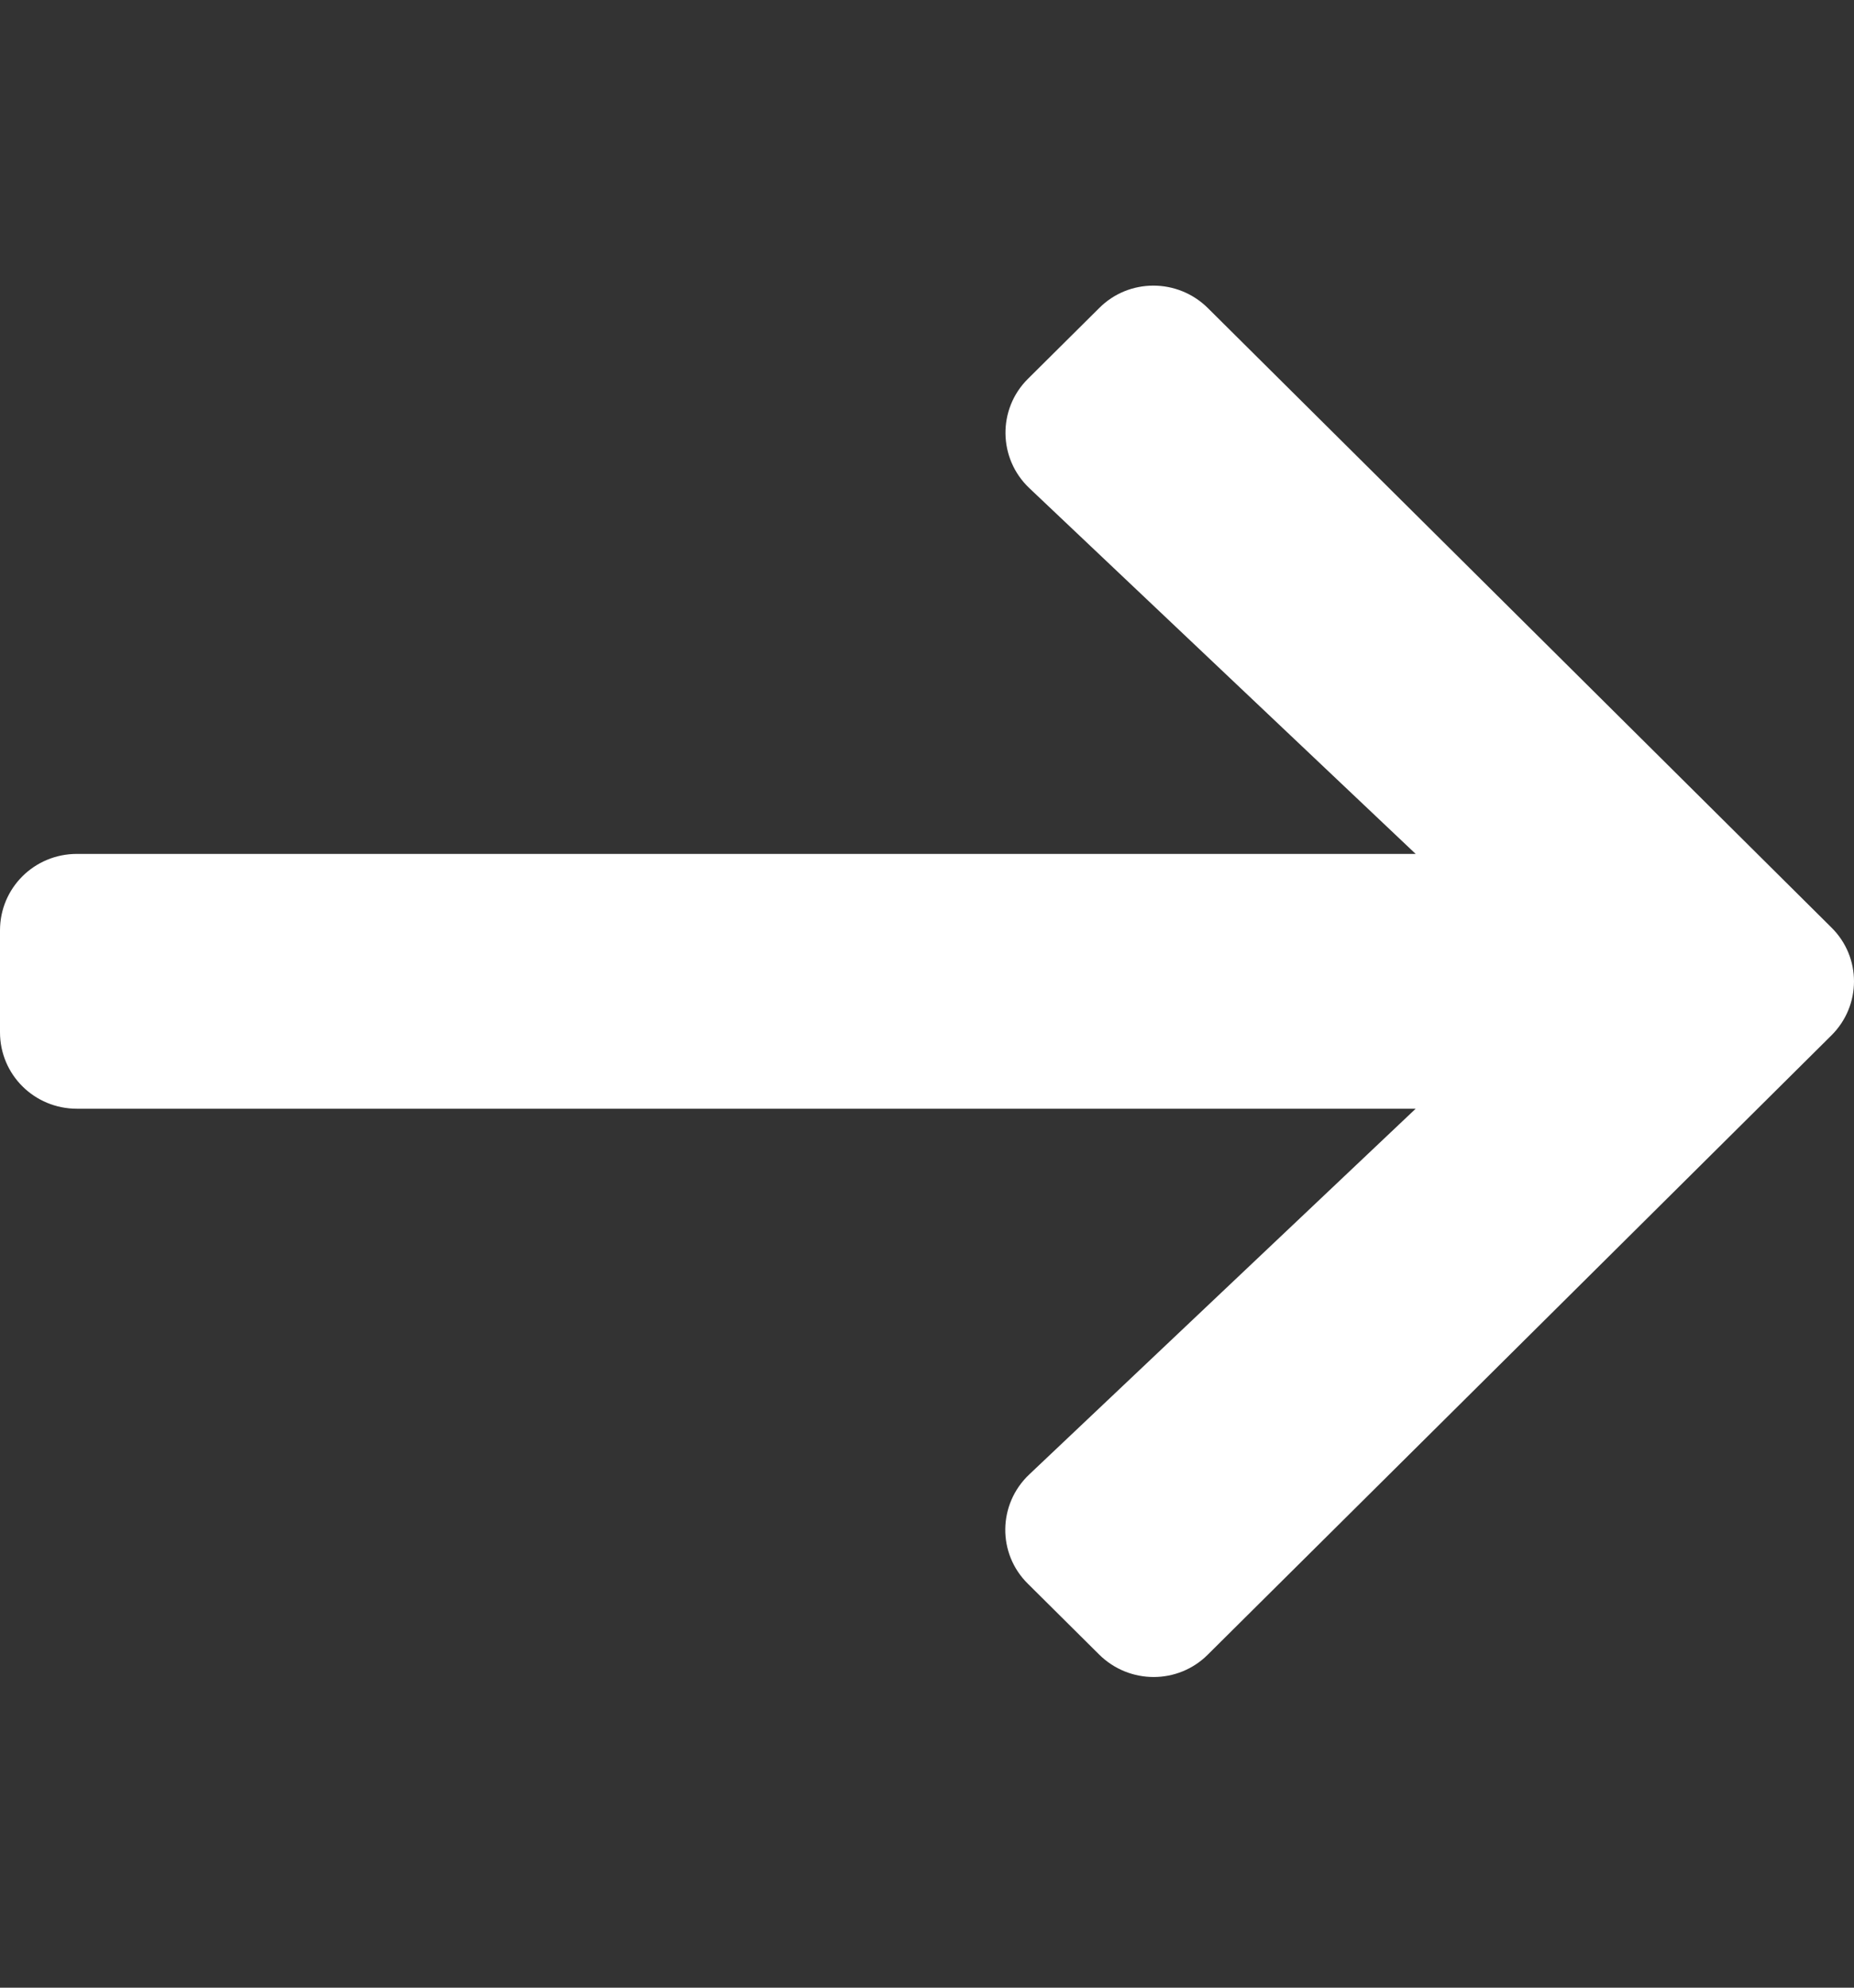 <svg width="14" height="15" viewBox="0 0 14 15" fill="none" xmlns="http://www.w3.org/2000/svg">
<rect x="0" y="0" width="14" height="15" fill="#333333" stroke="none"/>
<path fill-rule="evenodd" clip-rule="evenodd" d="M7.762 11.952L8.3 12.486C8.528 12.712 8.896 12.712 9.121 12.486L13.829 7.814C14.057 7.588 14.057 7.223 13.829 6.999L9.121 2.325C8.893 2.099 8.525 2.099 8.3 2.325L7.762 2.859C7.532 3.087 7.537 3.46 7.772 3.683L10.69 6.444L0.581 6.444C0.259 6.444 0 6.701 0 7.021L0 7.79C0 8.11 0.259 8.367 0.581 8.367H10.69L7.772 11.127C7.535 11.351 7.53 11.724 7.762 11.952Z" fill="#FFFFFF"/>
</svg>